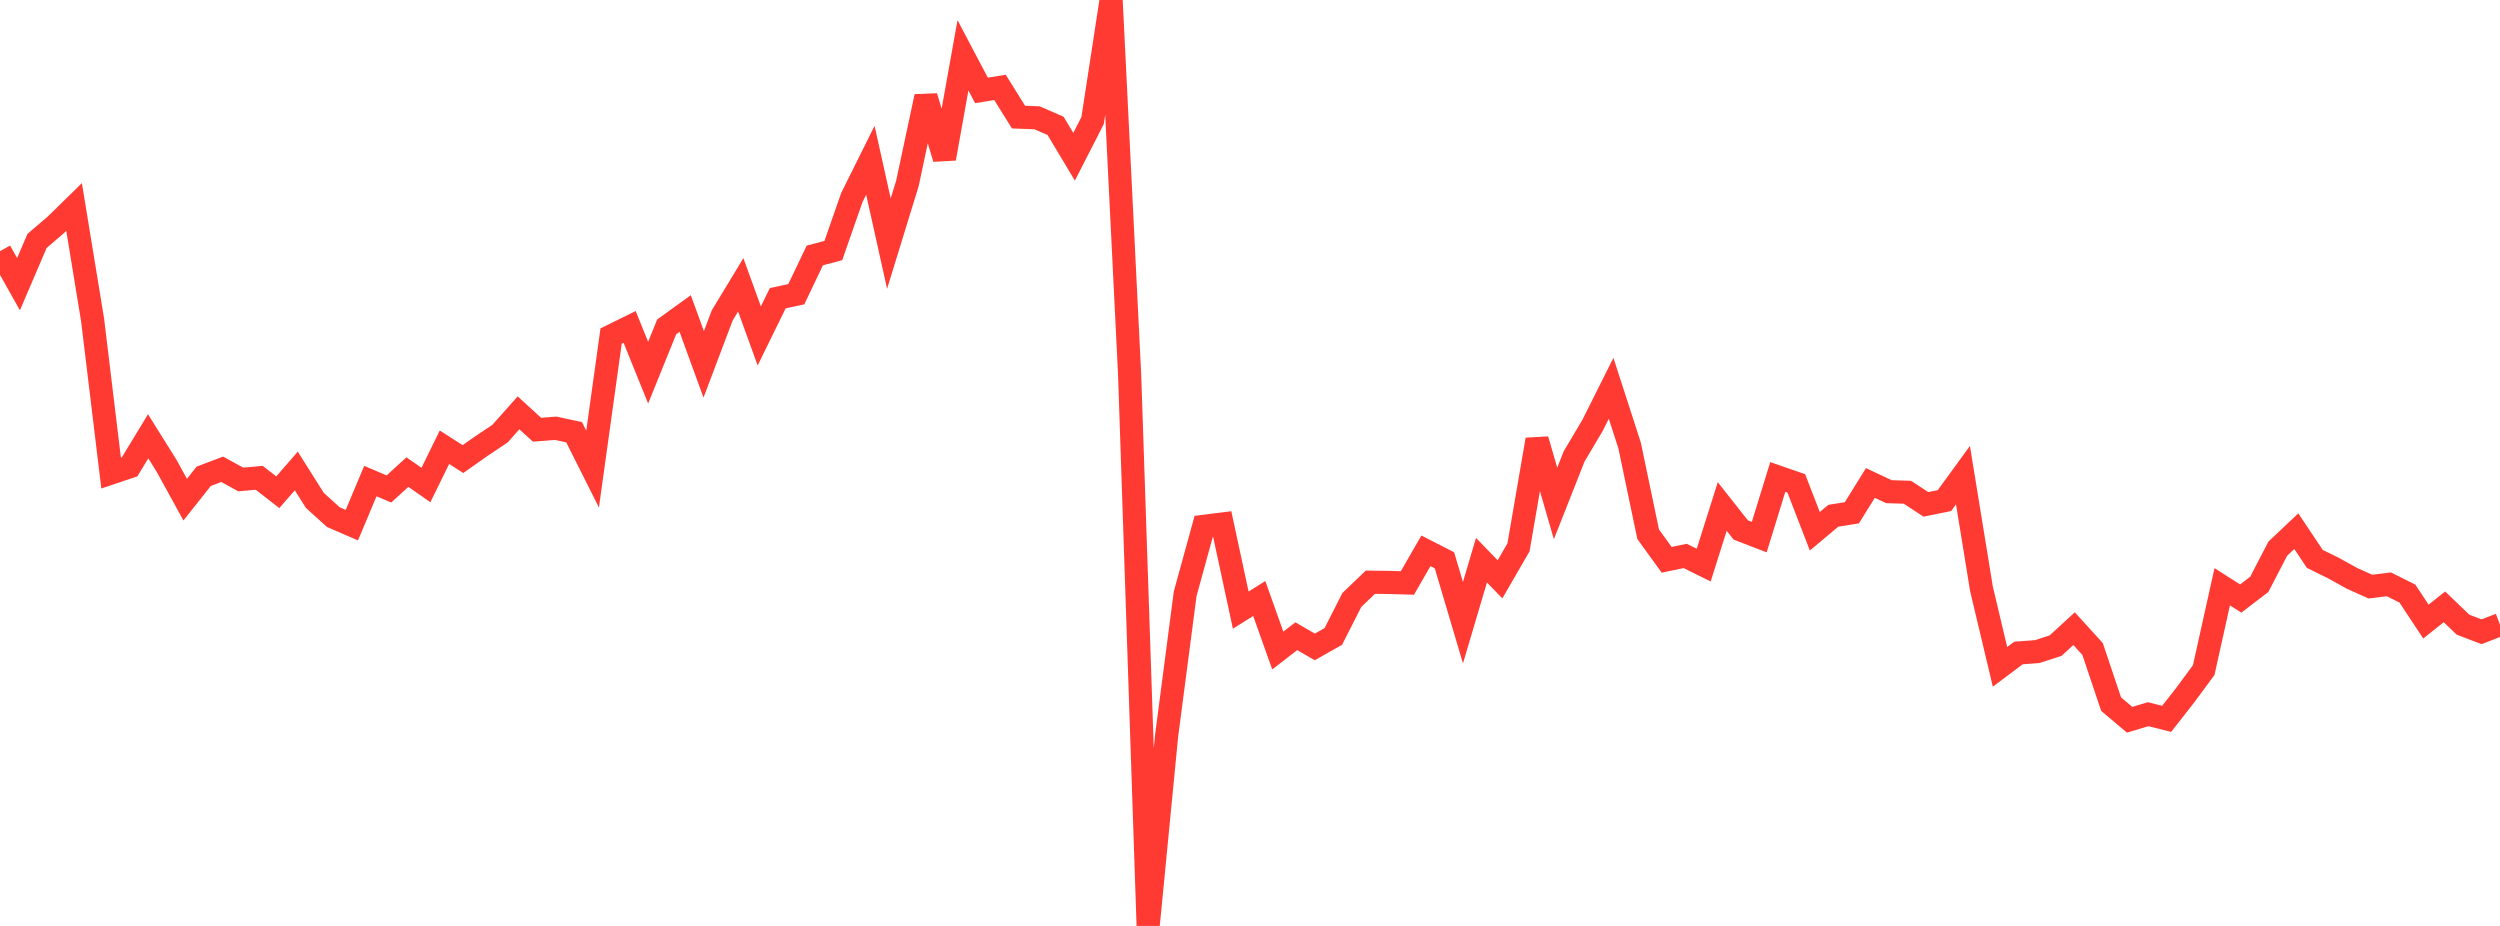 <?xml version="1.0" standalone="no"?>
<!DOCTYPE svg PUBLIC "-//W3C//DTD SVG 1.1//EN" "http://www.w3.org/Graphics/SVG/1.1/DTD/svg11.dtd">

<svg width="135" height="50" viewBox="0 0 135 50" preserveAspectRatio="none" 
  xmlns="http://www.w3.org/2000/svg"
  xmlns:xlink="http://www.w3.org/1999/xlink">


<polyline points="0.0, 13.565 1.0, 15.347 2.0, 13.009 3.0, 12.155 4.0, 11.176 5.0, 17.276 6.0, 25.542 7.0, 25.206 8.0, 23.56 9.0, 25.16 10.0, 26.981 11.0, 25.721 12.0, 25.341 13.0, 25.892 14.0, 25.802 15.0, 26.581 16.0, 25.433 17.0, 27.019 18.0, 27.925 19.0, 28.358 20.0, 25.978 21.0, 26.404 22.0, 25.493 23.0, 26.191 24.0, 24.151 25.0, 24.79 26.0, 24.086 27.0, 23.417 28.0, 22.293 29.0, 23.207 30.0, 23.126 31.0, 23.338 32.0, 25.33 33.0, 18.146 34.0, 17.654 35.0, 20.124 36.0, 17.652 37.0, 16.931 38.0, 19.676 39, 17.032 40.0, 15.381 41.0, 18.139 42.0, 16.101 43.0, 15.888 44.0, 13.794 45.0, 13.53 46.0, 10.665 47.0, 8.654 48.0, 13.154 49.0, 9.905 50.0, 5.214 51.0, 8.561 52.0, 2.986 53.0, 4.882 54.0, 4.719 55.0, 6.324 56.0, 6.36 57.0, 6.795 58.0, 8.465 59.0, 6.51 60.0, 0.0 61.0, 20.234 62.0, 50.0 63.0, 39.701 64.0, 32.059 65.0, 28.424 66.0, 28.298 67.0, 32.947 68.0, 32.319 69.0, 35.128 70.0, 34.356 71.0, 34.934 72.0, 34.367 73.0, 32.397 74.0, 31.44 75.0, 31.452 76.0, 31.48 77.0, 29.745 78, 30.256 79.0, 33.625 80.0, 30.251 81.0, 31.284 82.0, 29.555 83.0, 23.738 84.0, 27.186 85.0, 24.651 86.0, 22.965 87.0, 20.968 88.0, 24.059 89.0, 28.848 90.0, 30.23 91.0, 30.02 92.0, 30.517 93.0, 27.351 94.0, 28.618 95.0, 29.003 96.0, 25.756 97.0, 26.102 98.0, 28.688 99.0, 27.85 100.0, 27.692 101.0, 26.08 102.0, 26.55 103.0, 26.582 104.0, 27.236 105.0, 27.033 106.0, 25.659 107.0, 31.801 108.0, 36.009 109, 35.261 110.0, 35.188 111.0, 34.865 112.0, 33.949 113.0, 35.046 114.0, 38.023 115.0, 38.867 116.0, 38.567 117.0, 38.818 118.0, 37.54 119.0, 36.186 120.0, 31.685 121.0, 32.321 122.0, 31.556 123.0, 29.629 124.0, 28.683 125.0, 30.181 126.0, 30.672 127.0, 31.227 128.0, 31.678 129.0, 31.554 130.0, 32.054 131.0, 33.565 132.0, 32.769 133.0, 33.731 134.0, 34.114 135.0, 33.732" fill="none" stroke="#ff3a33" stroke-width="1.25"/>

</svg>